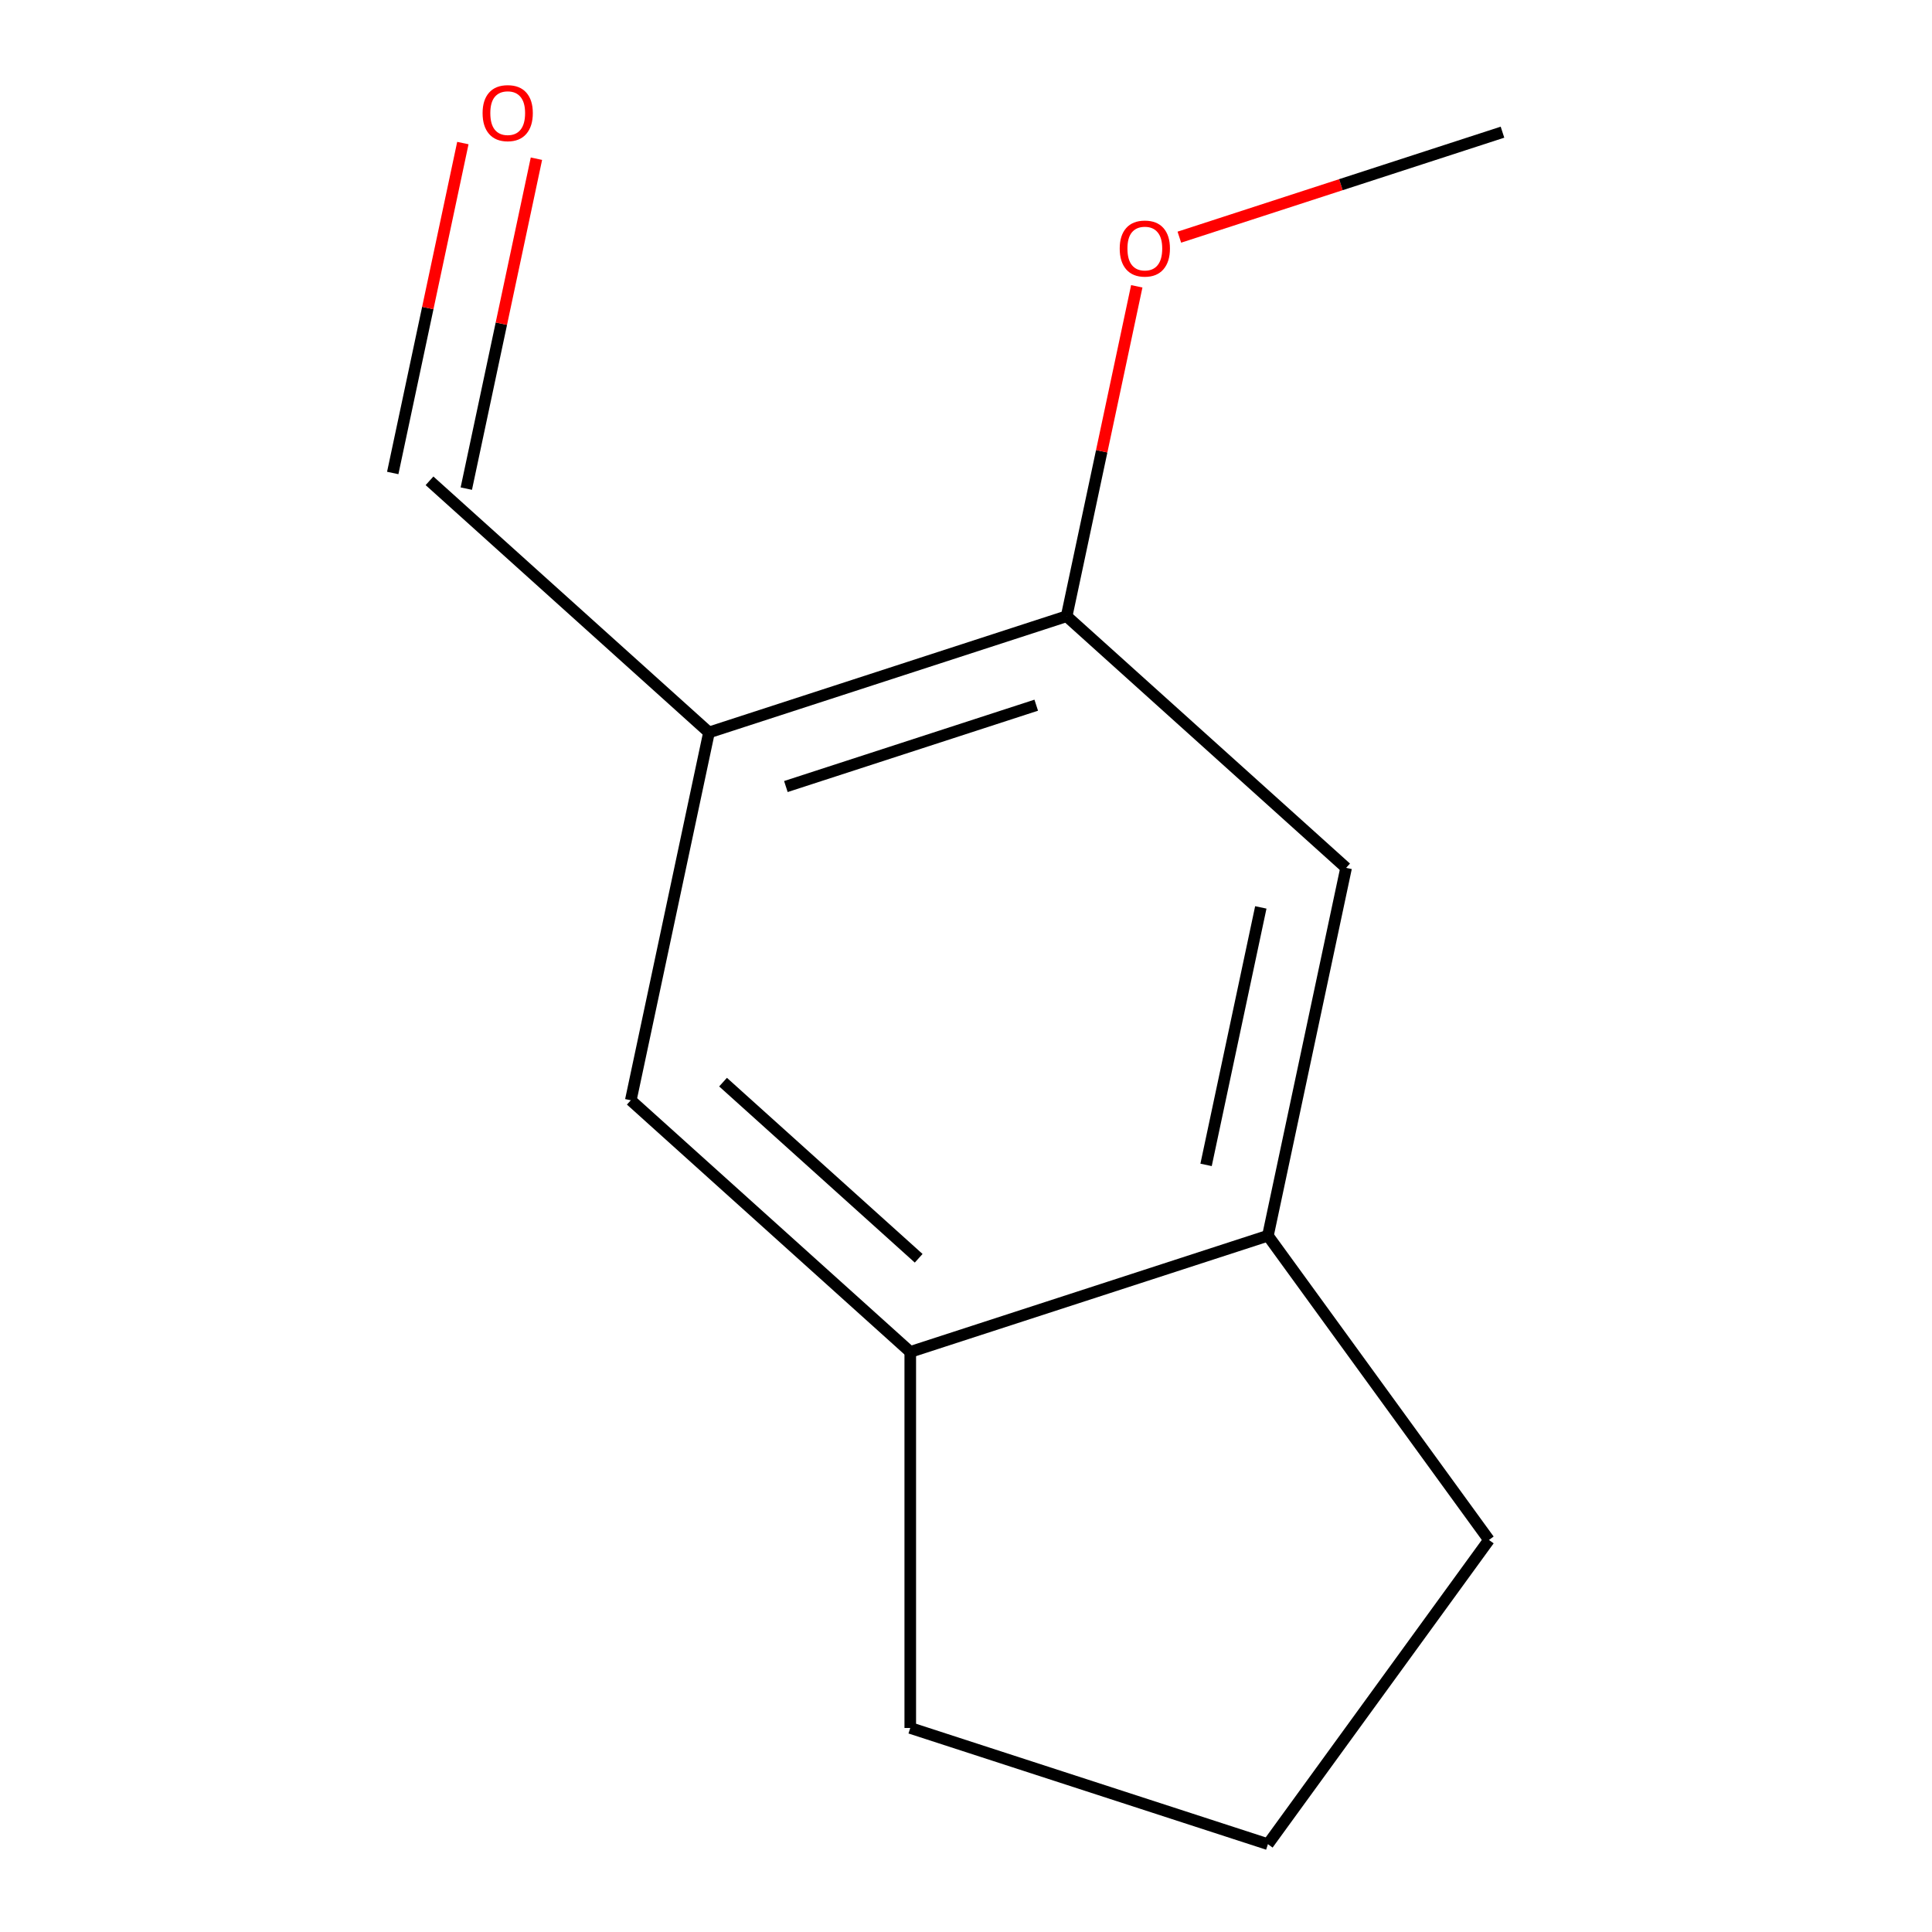 <?xml version='1.0' encoding='iso-8859-1'?>
<svg version='1.1' baseProfile='full'
              xmlns='http://www.w3.org/2000/svg'
                      xmlns:rdkit='http://www.rdkit.org/xml'
                      xmlns:xlink='http://www.w3.org/1999/xlink'
                  xml:space='preserve'
width='1000px' height='1000px' viewBox='0 0 1000 1000'>
<!-- END OF HEADER -->
<rect style='opacity:1.0;fill:#FFFFFF;stroke:none' width='1000' height='1000' x='0' y='0'> </rect>
<path class='bond-0' d='M 366.97,379.109 L 552.091,318.96' style='fill:none;fill-rule:evenodd;stroke:#000000;stroke-width:6px;stroke-linecap:butt;stroke-linejoin:miter;stroke-opacity:1' />
<path class='bond-0' d='M 406.768,407.111 L 536.353,365.006' style='fill:none;fill-rule:evenodd;stroke:#000000;stroke-width:6px;stroke-linecap:butt;stroke-linejoin:miter;stroke-opacity:1' />
<path class='bond-1' d='M 366.97,379.109 L 326.5,569.503' style='fill:none;fill-rule:evenodd;stroke:#000000;stroke-width:6px;stroke-linecap:butt;stroke-linejoin:miter;stroke-opacity:1' />
<path class='bond-5' d='M 366.97,379.109 L 222.318,248.864' style='fill:none;fill-rule:evenodd;stroke:#000000;stroke-width:6px;stroke-linecap:butt;stroke-linejoin:miter;stroke-opacity:1' />
<path class='bond-4' d='M 552.091,318.96 L 696.742,449.204' style='fill:none;fill-rule:evenodd;stroke:#000000;stroke-width:6px;stroke-linecap:butt;stroke-linejoin:miter;stroke-opacity:1' />
<path class='bond-7' d='M 552.091,318.96 L 570.24,233.576' style='fill:none;fill-rule:evenodd;stroke:#000000;stroke-width:6px;stroke-linecap:butt;stroke-linejoin:miter;stroke-opacity:1' />
<path class='bond-7' d='M 570.24,233.576 L 588.389,148.192' style='fill:none;fill-rule:evenodd;stroke:#FF0000;stroke-width:6px;stroke-linecap:butt;stroke-linejoin:miter;stroke-opacity:1' />
<path class='bond-2' d='M 326.5,569.503 L 471.152,699.748' style='fill:none;fill-rule:evenodd;stroke:#000000;stroke-width:6px;stroke-linecap:butt;stroke-linejoin:miter;stroke-opacity:1' />
<path class='bond-2' d='M 374.247,560.11 L 475.503,651.281' style='fill:none;fill-rule:evenodd;stroke:#000000;stroke-width:6px;stroke-linecap:butt;stroke-linejoin:miter;stroke-opacity:1' />
<path class='bond-3' d='M 471.152,699.748 L 656.273,639.599' style='fill:none;fill-rule:evenodd;stroke:#000000;stroke-width:6px;stroke-linecap:butt;stroke-linejoin:miter;stroke-opacity:1' />
<path class='bond-9' d='M 471.152,699.748 L 471.152,894.396' style='fill:none;fill-rule:evenodd;stroke:#000000;stroke-width:6px;stroke-linecap:butt;stroke-linejoin:miter;stroke-opacity:1' />
<path class='bond-8' d='M 656.273,639.599 L 770.684,797.072' style='fill:none;fill-rule:evenodd;stroke:#000000;stroke-width:6px;stroke-linecap:butt;stroke-linejoin:miter;stroke-opacity:1' />
<path class='bond-12' d='M 656.273,639.599 L 696.742,449.204' style='fill:none;fill-rule:evenodd;stroke:#000000;stroke-width:6px;stroke-linecap:butt;stroke-linejoin:miter;stroke-opacity:1' />
<path class='bond-12' d='M 624.264,602.946 L 652.593,469.67' style='fill:none;fill-rule:evenodd;stroke:#000000;stroke-width:6px;stroke-linecap:butt;stroke-linejoin:miter;stroke-opacity:1' />
<path class='bond-6' d='M 241.358,252.911 L 259.507,167.527' style='fill:none;fill-rule:evenodd;stroke:#000000;stroke-width:6px;stroke-linecap:butt;stroke-linejoin:miter;stroke-opacity:1' />
<path class='bond-6' d='M 259.507,167.527 L 277.656,82.143' style='fill:none;fill-rule:evenodd;stroke:#FF0000;stroke-width:6px;stroke-linecap:butt;stroke-linejoin:miter;stroke-opacity:1' />
<path class='bond-6' d='M 203.279,244.817 L 221.428,159.433' style='fill:none;fill-rule:evenodd;stroke:#000000;stroke-width:6px;stroke-linecap:butt;stroke-linejoin:miter;stroke-opacity:1' />
<path class='bond-6' d='M 221.428,159.433 L 239.577,74.049' style='fill:none;fill-rule:evenodd;stroke:#FF0000;stroke-width:6px;stroke-linecap:butt;stroke-linejoin:miter;stroke-opacity:1' />
<path class='bond-11' d='M 610.427,122.76 L 694.054,95.588' style='fill:none;fill-rule:evenodd;stroke:#FF0000;stroke-width:6px;stroke-linecap:butt;stroke-linejoin:miter;stroke-opacity:1' />
<path class='bond-11' d='M 694.054,95.588 L 777.682,68.416' style='fill:none;fill-rule:evenodd;stroke:#000000;stroke-width:6px;stroke-linecap:butt;stroke-linejoin:miter;stroke-opacity:1' />
<path class='bond-13' d='M 770.684,797.072 L 656.273,954.545' style='fill:none;fill-rule:evenodd;stroke:#000000;stroke-width:6px;stroke-linecap:butt;stroke-linejoin:miter;stroke-opacity:1' />
<path class='bond-10' d='M 471.152,894.396 L 656.273,954.545' style='fill:none;fill-rule:evenodd;stroke:#000000;stroke-width:6px;stroke-linecap:butt;stroke-linejoin:miter;stroke-opacity:1' />
<path  class='atom-7' d='M 249.788 58.55
Q 249.788 51.75, 253.148 47.95
Q 256.508 44.15, 262.788 44.15
Q 269.068 44.15, 272.428 47.95
Q 275.788 51.75, 275.788 58.55
Q 275.788 65.43, 272.388 69.35
Q 268.988 73.23, 262.788 73.23
Q 256.548 73.23, 253.148 69.35
Q 249.788 65.47, 249.788 58.55
M 262.788 70.03
Q 267.108 70.03, 269.428 67.15
Q 271.788 64.23, 271.788 58.55
Q 271.788 52.99, 269.428 50.19
Q 267.108 47.35, 262.788 47.35
Q 258.468 47.35, 256.108 50.15
Q 253.788 52.95, 253.788 58.55
Q 253.788 64.27, 256.108 67.15
Q 258.468 70.03, 262.788 70.03
' fill='#FF0000'/>
<path  class='atom-8' d='M 579.561 128.645
Q 579.561 121.845, 582.921 118.045
Q 586.281 114.245, 592.561 114.245
Q 598.841 114.245, 602.201 118.045
Q 605.561 121.845, 605.561 128.645
Q 605.561 135.525, 602.161 139.445
Q 598.761 143.325, 592.561 143.325
Q 586.321 143.325, 582.921 139.445
Q 579.561 135.565, 579.561 128.645
M 592.561 140.125
Q 596.881 140.125, 599.201 137.245
Q 601.561 134.325, 601.561 128.645
Q 601.561 123.085, 599.201 120.285
Q 596.881 117.445, 592.561 117.445
Q 588.241 117.445, 585.881 120.245
Q 583.561 123.045, 583.561 128.645
Q 583.561 134.365, 585.881 137.245
Q 588.241 140.125, 592.561 140.125
' fill='#FF0000'/>
</svg>
